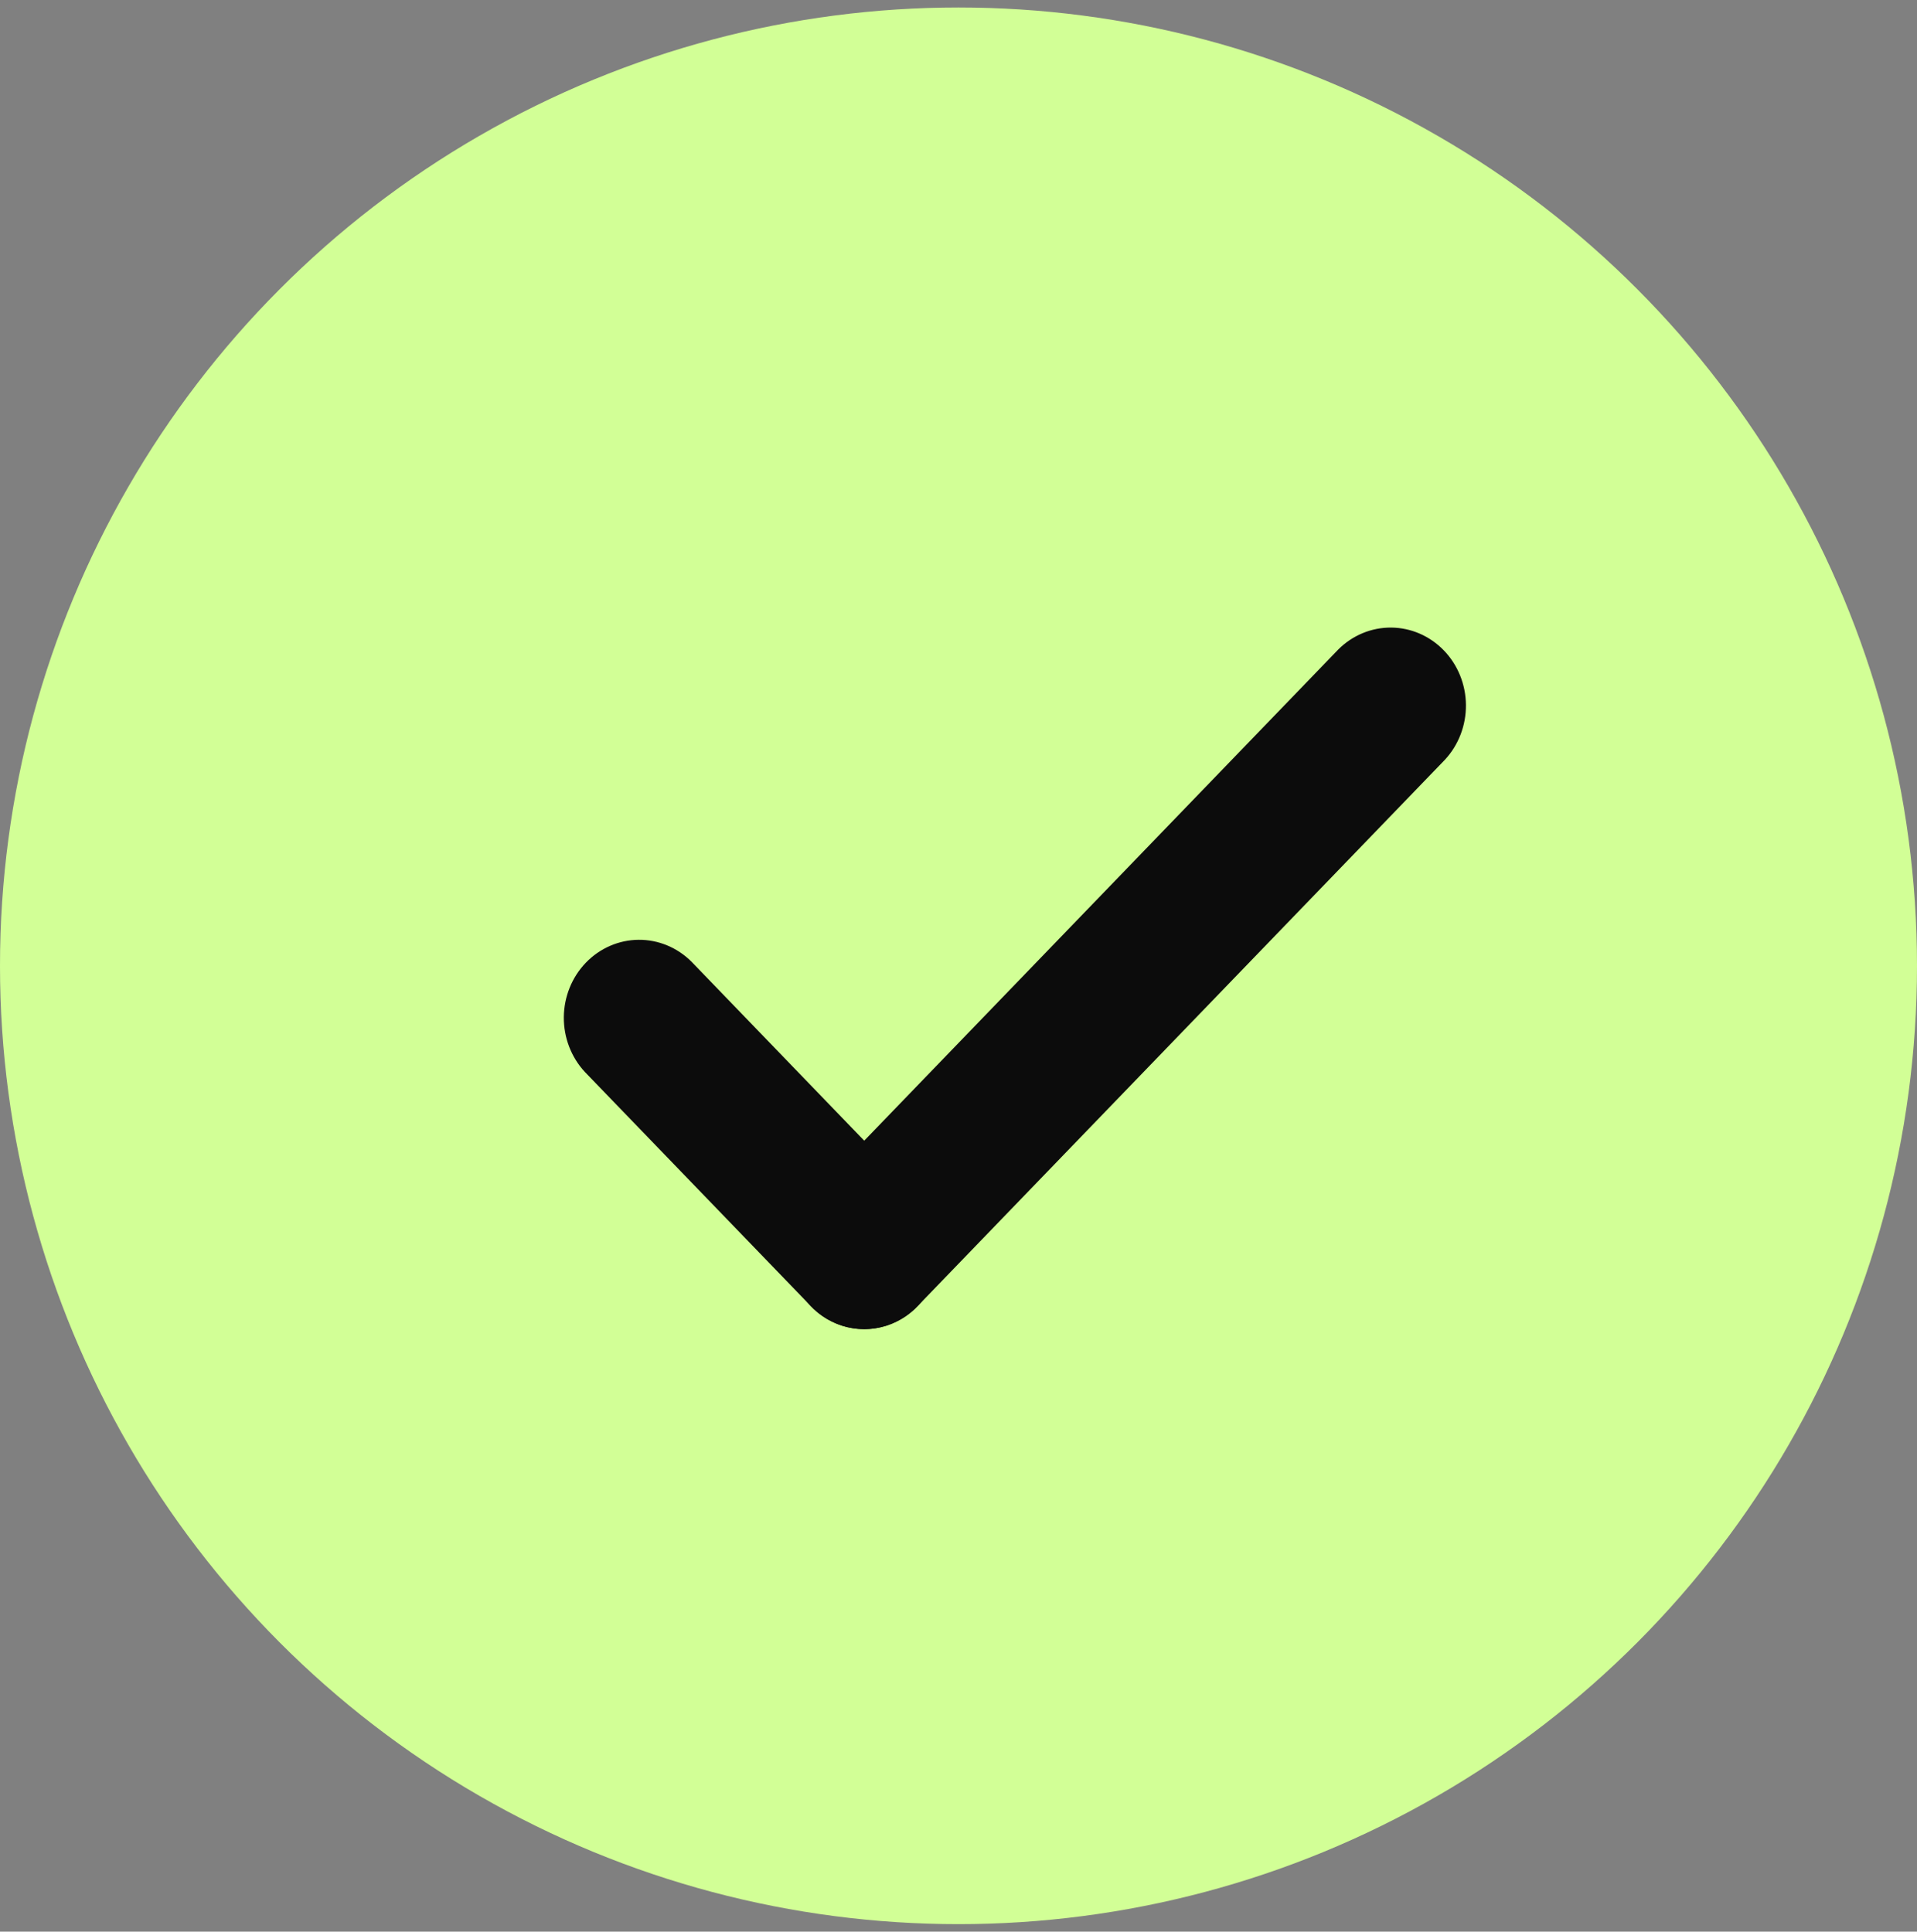 <?xml version="1.0" encoding="UTF-8"?> <svg xmlns="http://www.w3.org/2000/svg" width="128" height="129" viewBox="0 0 128 129" fill="none"><rect x="0" y="0" width="128" height="129" fill="#808080" stroke="none"/><circle cx="64" cy="64.5" r="64" fill="#D2FF96"></circle><path d="M57.706 88.762C57.045 88.764 56.391 88.629 55.78 88.367C55.17 88.105 54.616 87.72 54.15 87.235L39.059 71.596C38.143 70.613 37.636 69.296 37.647 67.929C37.659 66.563 38.188 65.255 39.12 64.289C40.053 63.322 41.315 62.774 42.634 62.762C43.953 62.75 45.223 63.276 46.172 64.225L61.262 79.864C61.965 80.593 62.444 81.522 62.638 82.533C62.832 83.544 62.733 84.592 62.352 85.544C61.971 86.497 61.327 87.311 60.5 87.883C59.673 88.456 58.701 88.762 57.706 88.762Z" fill="#0C0C0C"></path><path d="M57.703 88.764C56.709 88.763 55.736 88.458 54.909 87.885C54.082 87.312 53.438 86.498 53.057 85.546C52.676 84.593 52.577 83.545 52.771 82.534C52.965 81.523 53.444 80.594 54.147 79.865L89.358 43.374C90.307 42.425 91.577 41.9 92.896 41.911C94.215 41.923 95.477 42.471 96.409 43.438C97.342 44.404 97.871 45.712 97.882 47.079C97.894 48.446 97.387 49.762 96.471 50.746L61.26 87.236C60.794 87.722 60.239 88.106 59.629 88.368C59.019 88.631 58.364 88.765 57.703 88.764Z" fill="#0C0C0C"></path></svg> 
